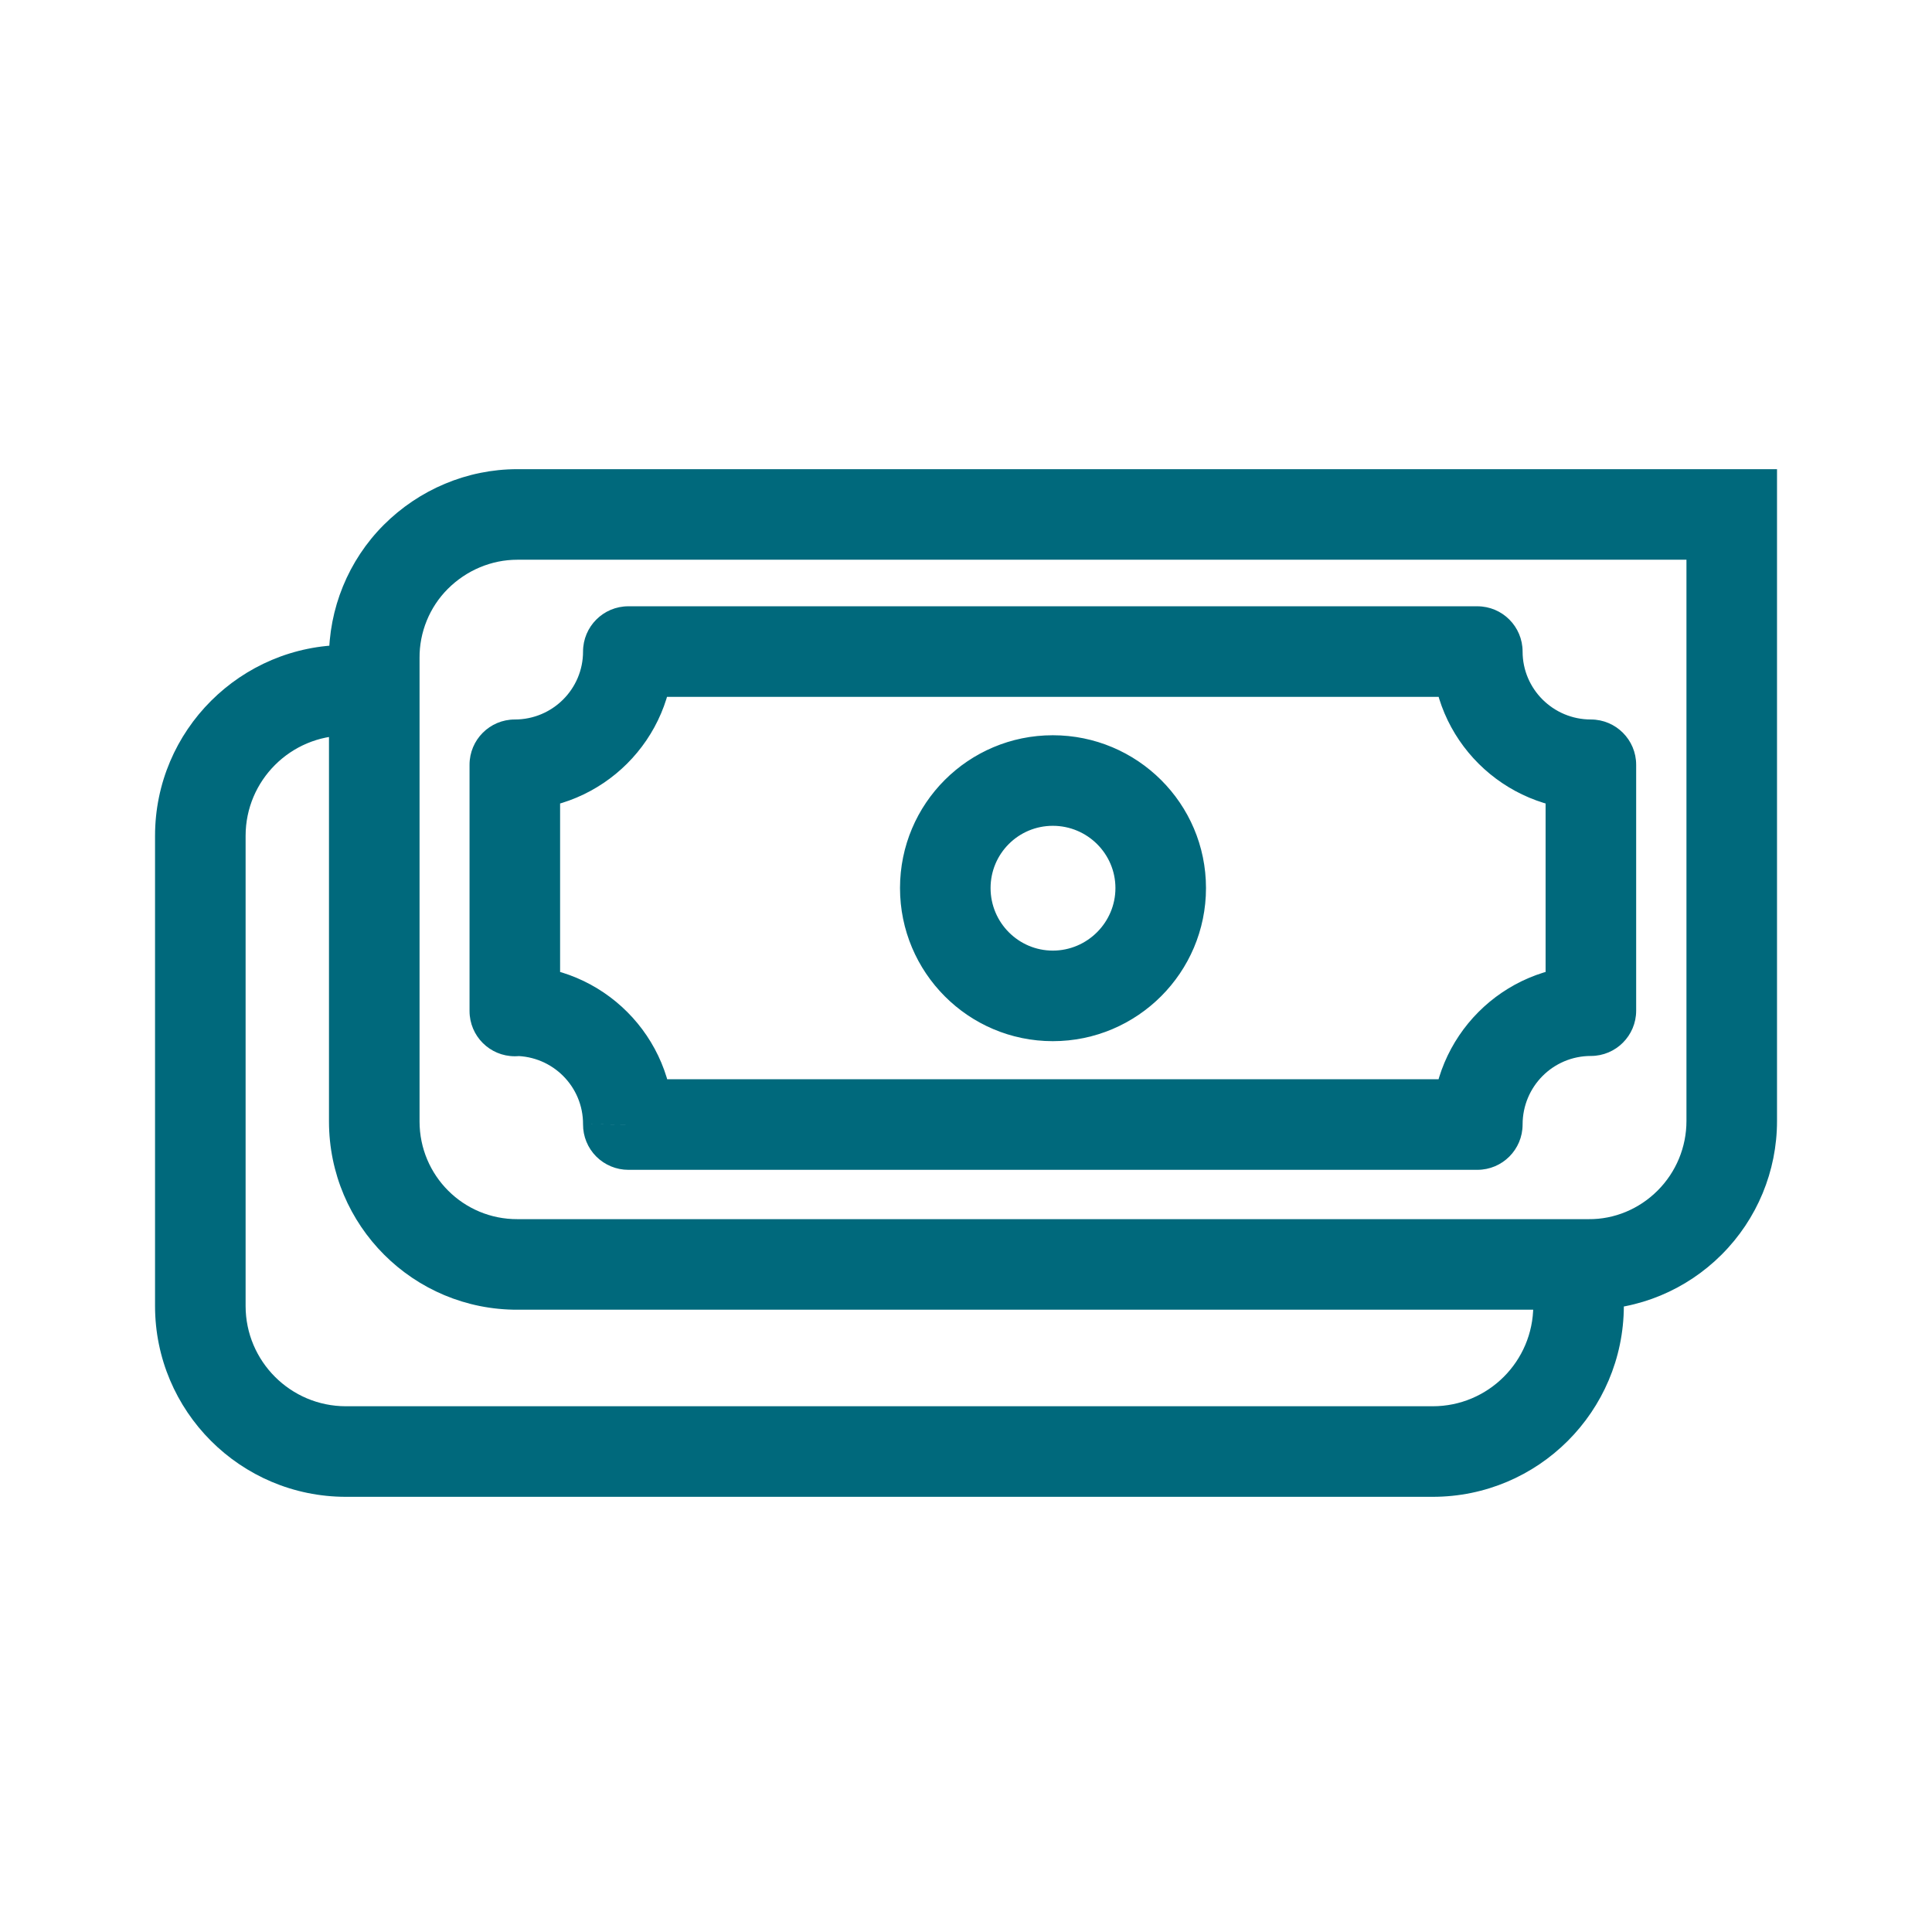 <svg width="32" height="32" viewBox="0 0 32 32" fill="none" xmlns="http://www.w3.org/2000/svg">
<path d="M28.683 8.521H29.433V7.771H28.683V8.521ZM26.308 20.943L26.314 20.193H26.308V20.943ZM8.574 20.943V20.193L8.571 20.193L8.574 20.943ZM6.199 10.907H6.949L6.949 10.901L6.199 10.907ZM7.777 16.745C7.777 17.16 8.112 17.495 8.527 17.495C8.941 17.495 9.277 17.16 9.277 16.745H7.777ZM8.527 12.667V11.917C8.112 11.917 7.777 12.253 7.777 12.667H8.527ZM10.407 10.792V10.042C9.993 10.042 9.657 10.378 9.657 10.792H10.407ZM24.469 10.792H25.219C25.219 10.378 24.884 10.042 24.469 10.042V10.792ZM26.35 12.667H27.1C27.1 12.253 26.764 11.917 26.35 11.917V12.667ZM26.35 16.74V17.49C26.764 17.49 27.1 17.154 27.1 16.74H26.35ZM24.469 18.626V19.376C24.884 19.376 25.219 19.04 25.219 18.626H24.469ZM10.407 18.626L9.657 18.622C9.656 18.822 9.734 19.013 9.875 19.155C10.016 19.296 10.207 19.376 10.407 19.376V18.626ZM8.527 15.99C8.112 15.99 7.777 16.326 7.777 16.74C7.777 17.154 8.112 17.49 8.527 17.49V15.99ZM26.146 21.631L26.896 21.634V21.631H26.146ZM18.475 14.709C18.475 15.279 18.008 15.745 17.438 15.745V17.245C18.837 17.245 19.975 16.108 19.975 14.709H18.475ZM17.438 15.745C16.871 15.745 16.407 15.282 16.407 14.709H14.907C14.907 16.105 16.037 17.245 17.438 17.245V15.745ZM16.407 14.709C16.407 14.139 16.868 13.678 17.438 13.678V12.178C16.04 12.178 14.907 13.31 14.907 14.709H16.407ZM17.438 13.678C18.011 13.678 18.475 14.142 18.475 14.709H19.975C19.975 13.307 18.834 12.178 17.438 12.178V13.678ZM27.933 8.521V18.568H29.433V8.521H27.933ZM27.933 18.568C27.933 18.999 27.762 19.413 27.455 19.72L28.515 20.781C29.104 20.193 29.433 19.398 29.433 18.568H27.933ZM27.455 19.72C27.15 20.025 26.738 20.197 26.314 20.193L26.302 21.693C27.139 21.7 27.934 21.362 28.515 20.781L27.455 19.72ZM26.308 20.193H8.574V21.693H26.308V20.193ZM8.571 20.193C7.675 20.197 6.949 19.472 6.949 18.574H5.449C5.449 20.3 6.847 21.7 8.577 21.693L8.571 20.193ZM6.949 18.574V10.907H5.449V18.574H6.949ZM6.949 10.901C6.945 10.471 7.116 10.055 7.416 9.755L6.356 8.694C5.771 9.279 5.442 10.082 5.449 10.913L6.949 10.901ZM7.416 9.755C7.727 9.444 8.142 9.271 8.568 9.271V7.771C7.735 7.771 6.941 8.109 6.356 8.694L7.416 9.755ZM9.277 16.745V12.667H7.777V16.745H9.277ZM8.527 13.417C9.975 13.417 11.157 12.246 11.157 10.792H9.657C9.657 11.412 9.152 11.917 8.527 11.917V13.417ZM10.407 11.542H24.469V10.042H10.407V11.542ZM23.719 10.792C23.719 12.246 24.902 13.417 26.35 13.417V11.917C25.725 11.917 25.219 11.412 25.219 10.792H23.719ZM25.6 12.667V16.74H27.1V12.667H25.6ZM26.35 15.99C24.891 15.99 23.719 17.172 23.719 18.626H25.219C25.219 17.995 25.725 17.49 26.35 17.49V15.99ZM24.469 17.876H10.407V19.376H24.469V17.876ZM11.157 18.629C11.164 17.17 9.982 15.99 8.527 15.99V17.49C9.155 17.49 9.66 17.998 9.657 18.622L11.157 18.629ZM5.73 10.683C3.989 10.683 2.568 12.096 2.568 13.844H4.068C4.068 12.926 4.815 12.183 5.73 12.183V10.683ZM2.568 13.844V21.631H4.068V13.844H2.568ZM2.568 21.631C2.568 23.372 3.981 24.792 5.73 24.792V23.292C4.812 23.292 4.068 22.546 4.068 21.631H2.568ZM5.73 24.792H23.73V23.292H5.73V24.792ZM23.73 24.792C25.478 24.792 26.89 23.378 26.896 21.634L25.396 21.628C25.393 22.55 24.648 23.292 23.73 23.292V24.792ZM26.896 21.631V20.943H25.396V21.631H26.896ZM8.568 9.271H28.683V7.771H8.568V9.271Z" fill="#00697C"/>
</svg>
